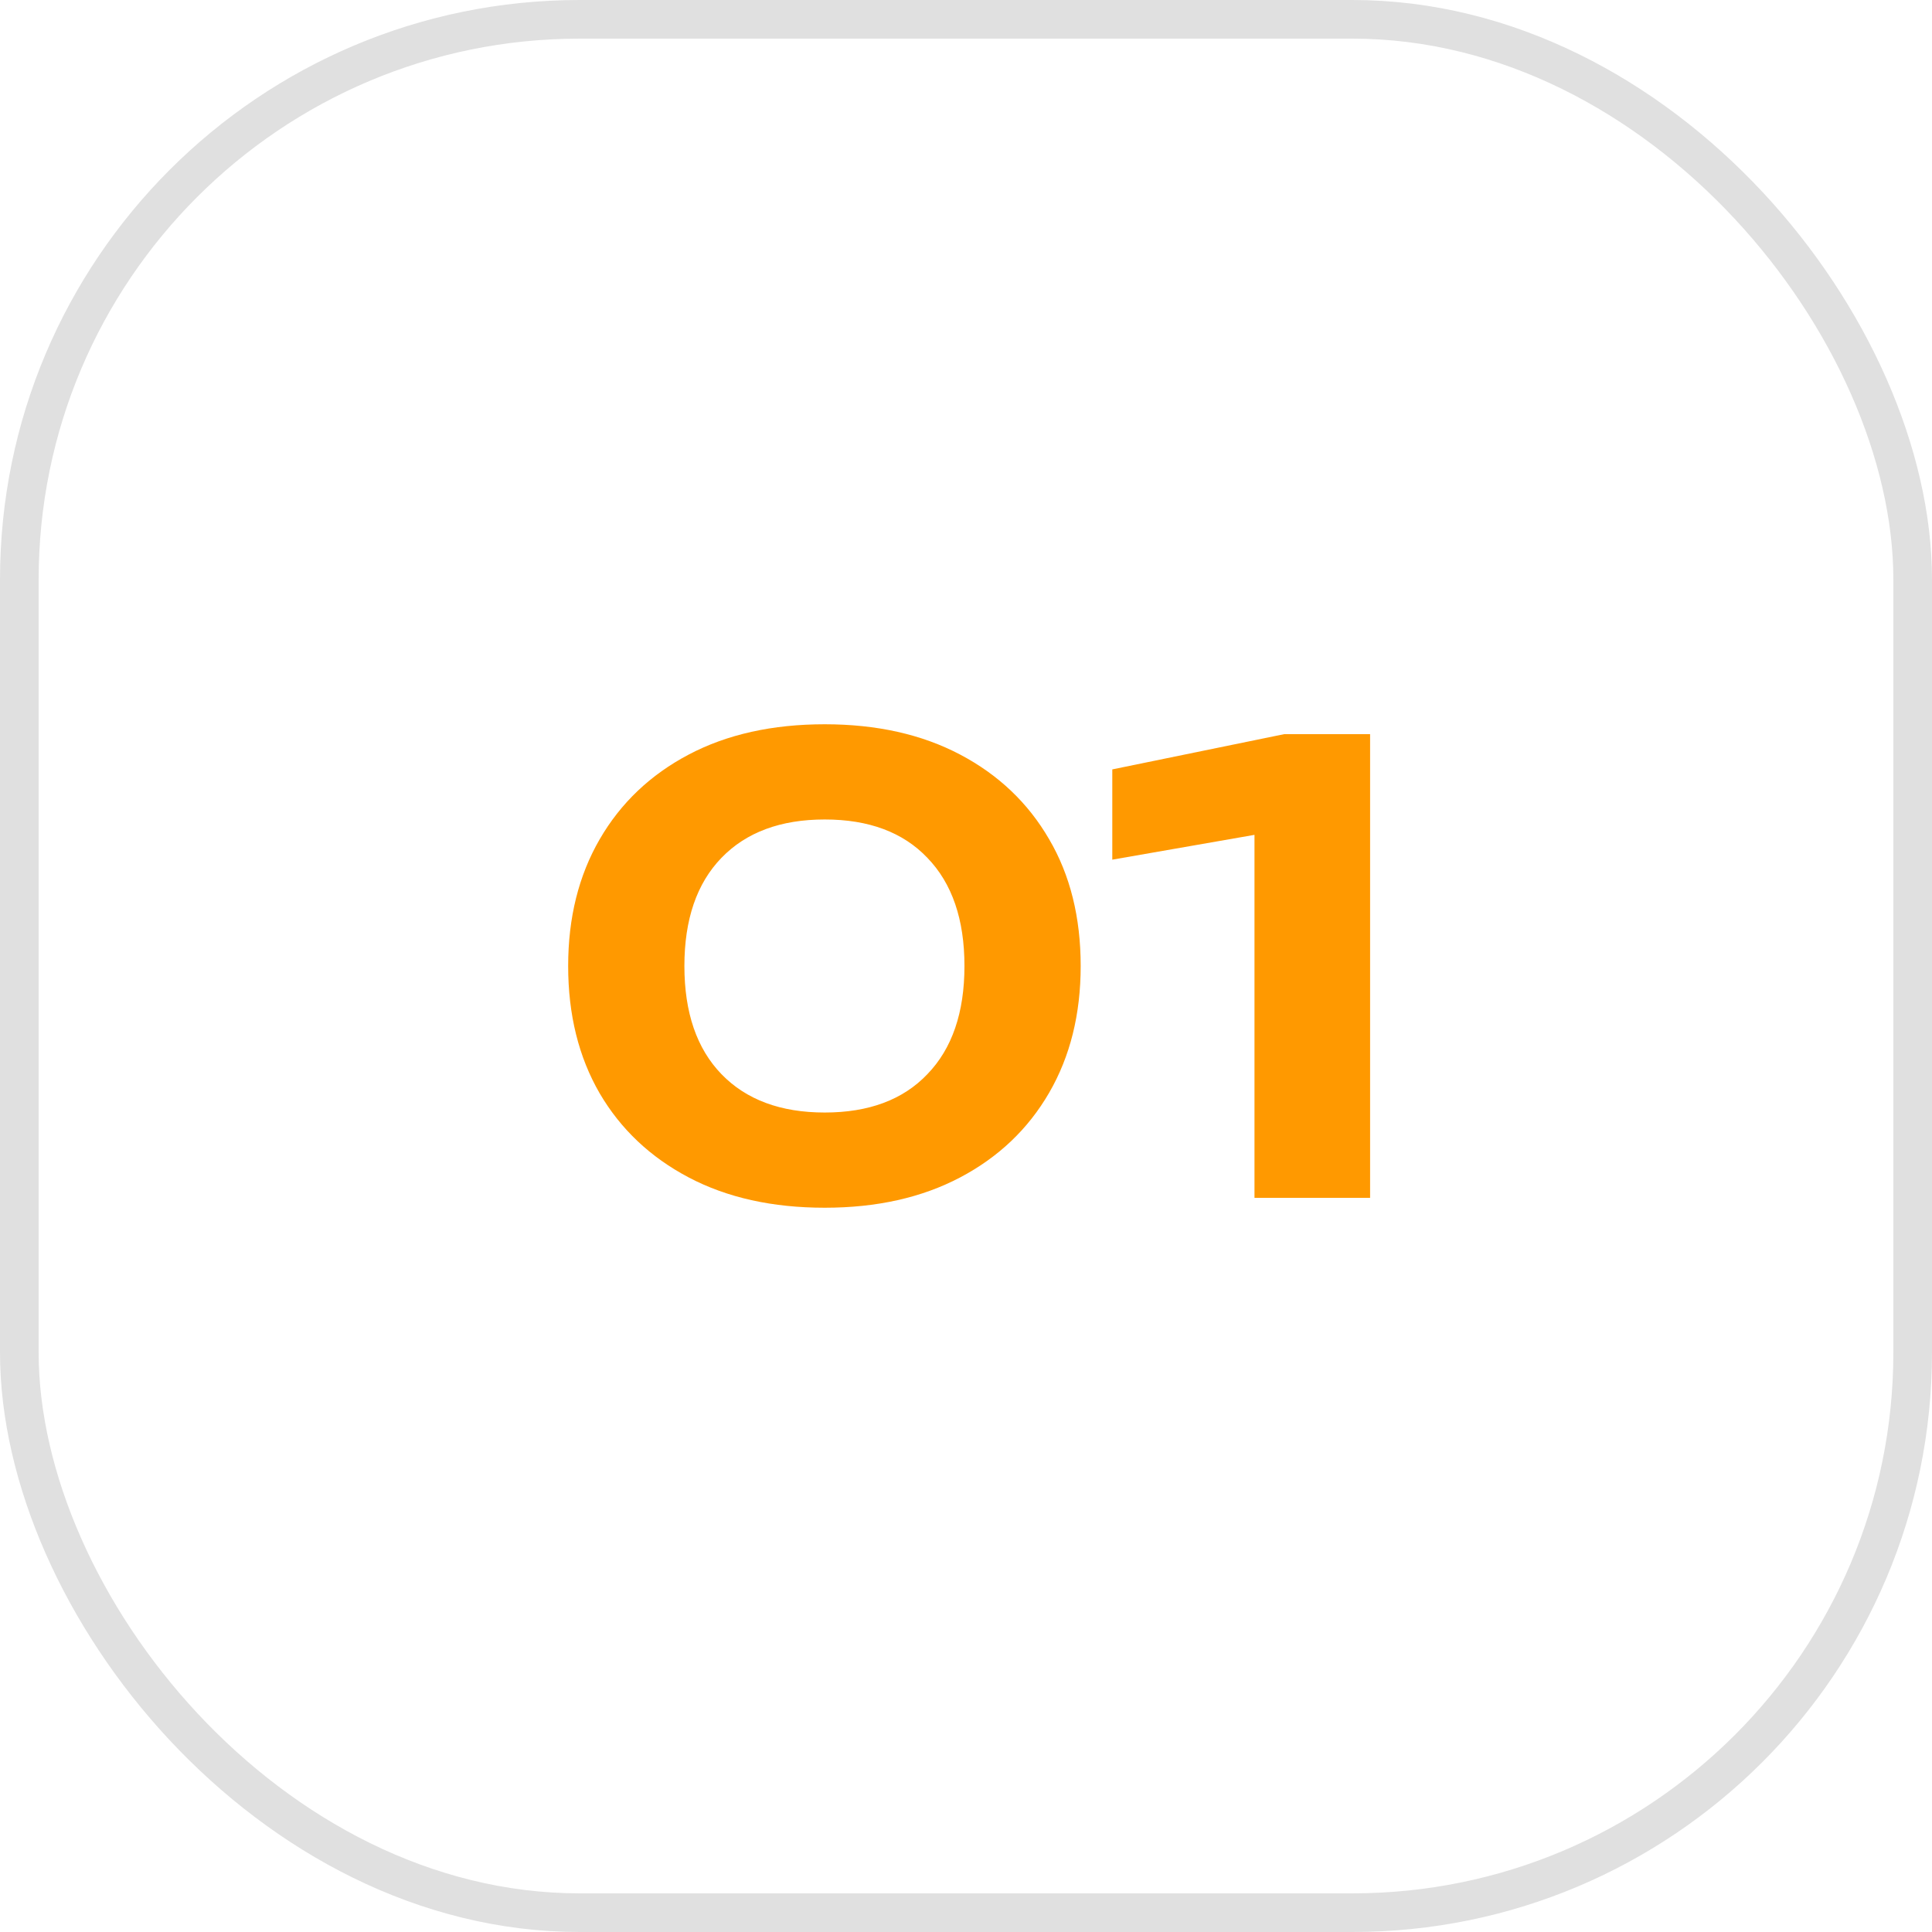 <svg width="50" height="50" viewBox="0 0 50 50" fill="none" xmlns="http://www.w3.org/2000/svg">
<rect x="0.5" y="0.5" width="49" height="49" rx="14.5" stroke="#E0E0E0"/>
<path d="M21.344 31.256C19.989 31.256 18.816 30.995 17.824 30.472C16.832 29.949 16.064 29.224 15.52 28.296C14.976 27.357 14.704 26.259 14.704 25C14.704 23.752 14.976 22.659 15.52 21.72C16.064 20.781 16.832 20.051 17.824 19.528C18.816 19.005 19.989 18.744 21.344 18.744C22.688 18.744 23.856 19.005 24.848 19.528C25.84 20.051 26.608 20.781 27.152 21.72C27.696 22.648 27.968 23.741 27.968 25C27.968 26.248 27.696 27.341 27.152 28.28C26.608 29.219 25.84 29.949 24.848 30.472C23.856 30.995 22.688 31.256 21.344 31.256ZM21.344 28.792C22.485 28.792 23.371 28.461 24 27.8C24.64 27.139 24.96 26.205 24.96 25C24.96 23.795 24.64 22.861 24 22.2C23.371 21.539 22.485 21.208 21.344 21.208C20.203 21.208 19.312 21.539 18.672 22.2C18.032 22.861 17.712 23.795 17.712 25C17.712 26.205 18.032 27.139 18.672 27.8C19.312 28.461 20.203 28.792 21.344 28.792ZM35.458 19V31H32.466V20.024L33.922 21.352L28.786 22.248V19.912L33.234 19H35.458Z" fill="#FF9900"/>
</svg>
